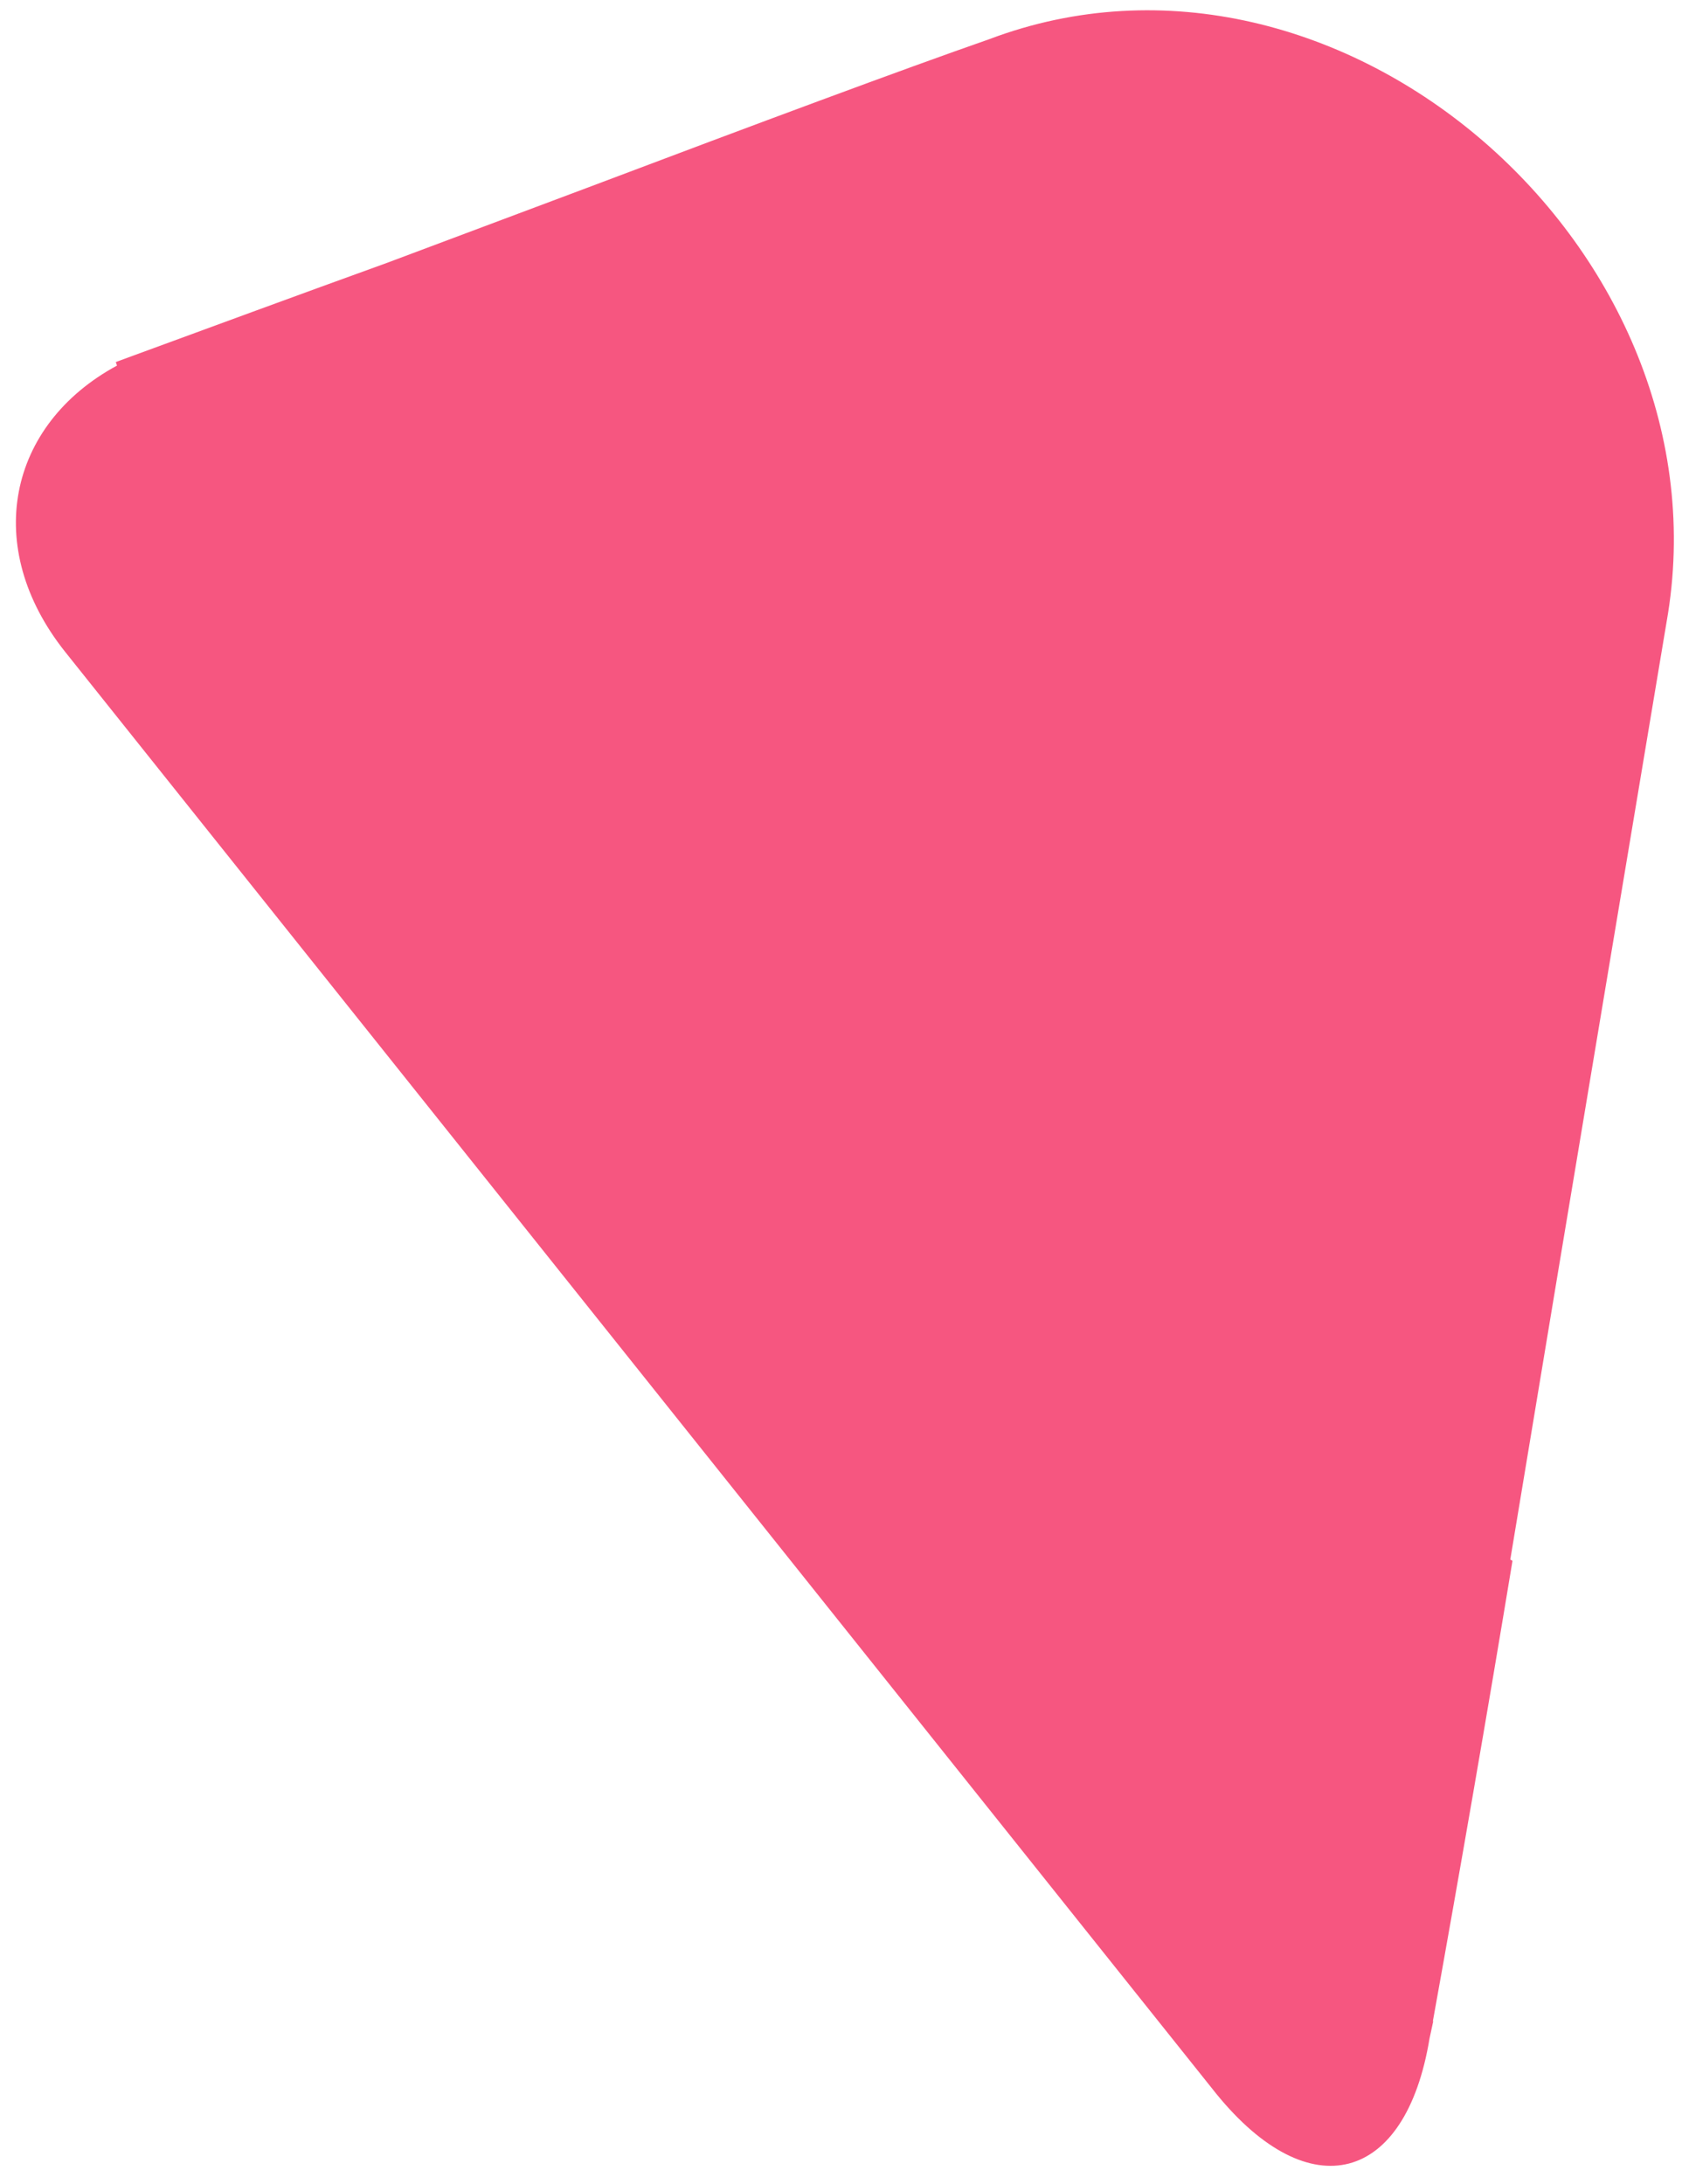 <svg width="67" height="87" viewBox="0 0 67 87" fill="none" xmlns="http://www.w3.org/2000/svg">
<path id="Vector" d="M56.944 81.191L57.096 80.488L57.072 80.532C58.155 74.526 59.238 68.282 60.248 62.17L60.16 62.121C62.789 46.243 65.267 31.497 66.385 24.78C69.009 10 53.366 -3.711 39.405 1.561C35.945 2.768 30.29 4.874 23.389 7.48L15.419 10.469C11.93 11.729 8.276 13.077 4.613 14.42L4.66 14.562C0.313 16.916 -0.732 21.786 2.598 25.968L48.449 83.399C52.166 87.971 55.994 86.971 56.944 81.191Z" fill="#F65680"/>
</svg>
